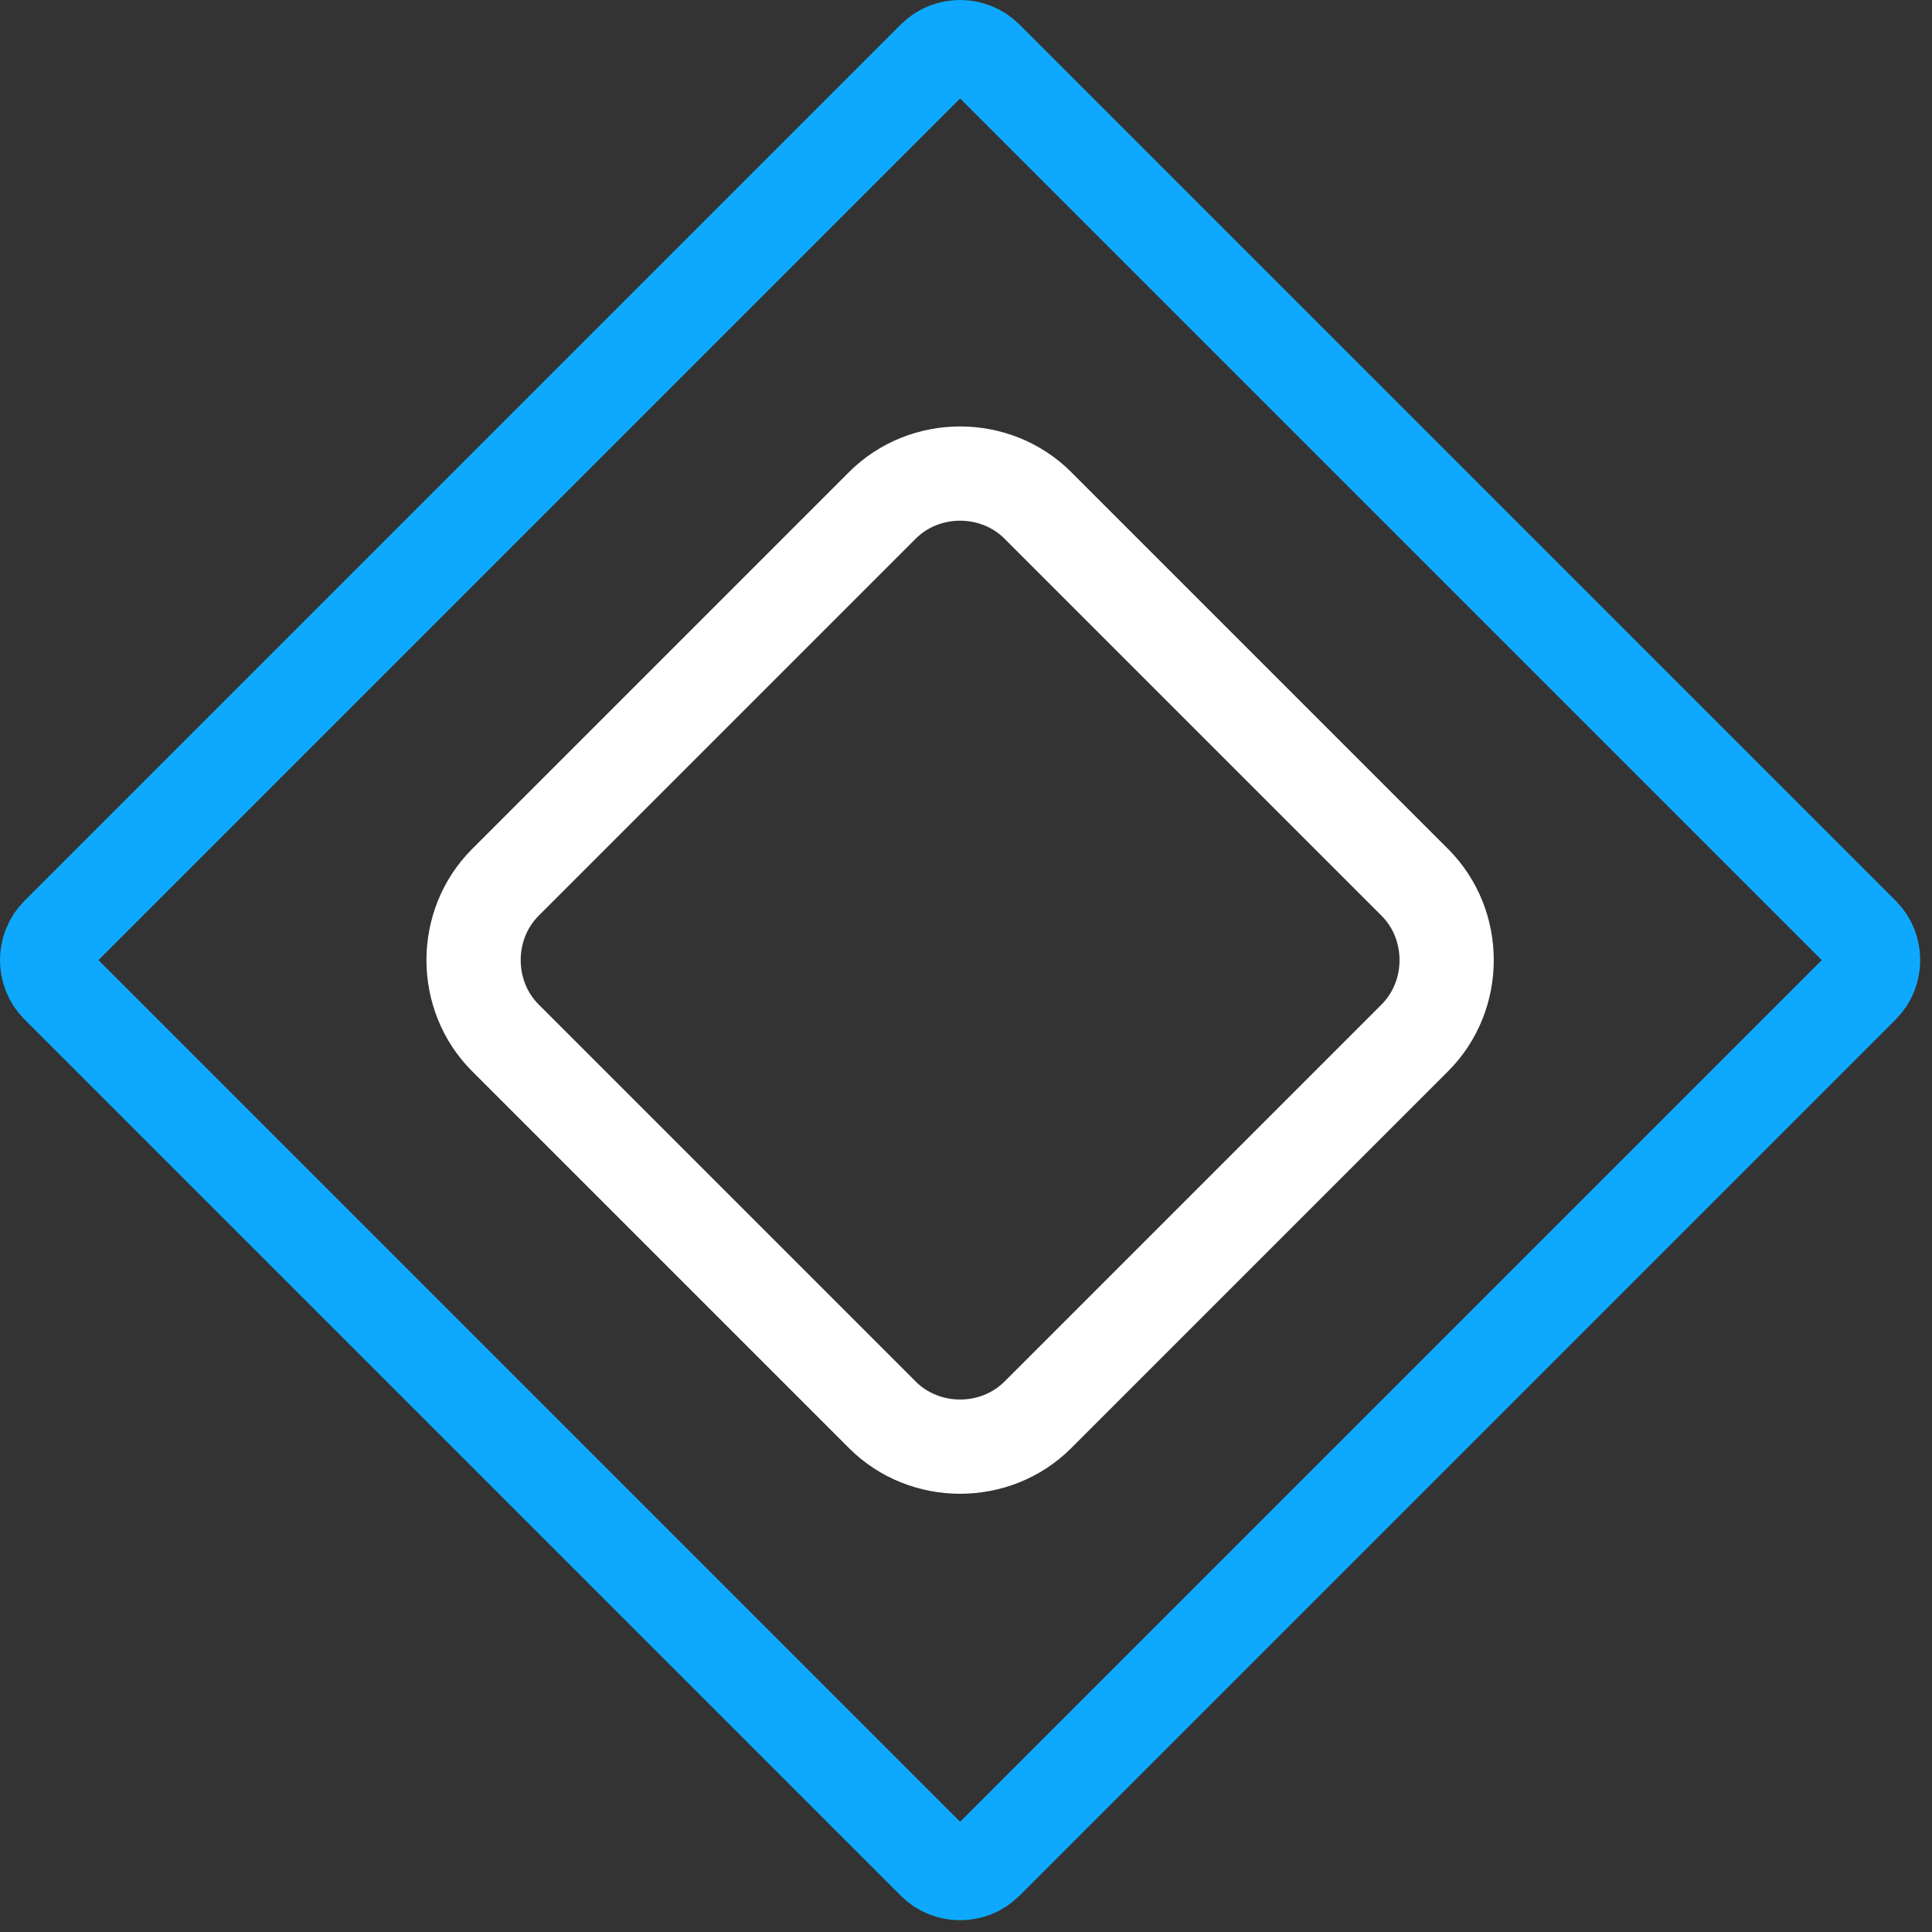 <?xml version="1.0" encoding="UTF-8"?> <svg xmlns="http://www.w3.org/2000/svg" width="41" height="41" viewBox="0 0 41 41" fill="none"><rect x="0" y="0" width="41" height="41" fill="#333333" stroke="none"/> <path d="M39.525 20.925L20.925 39.525C20.625 39.825 20.125 39.825 19.825 39.525L1.225 20.925C0.925 20.625 0.925 20.125 1.225 19.825L19.825 1.225C20.125 0.925 20.625 0.925 20.925 1.225L39.525 19.825C39.825 20.125 39.825 20.625 39.525 20.925Z" stroke="#0EA9FF" stroke-width="2" stroke-miterlimit="10"></path> <path d="M30.025 22.025L22.025 30.025C21.125 30.925 19.625 30.925 18.725 30.025L10.725 22.025C9.825 21.125 9.825 19.625 10.725 18.725L18.725 10.725C19.625 9.825 21.125 9.825 22.025 10.725L30.025 18.725C30.925 19.625 30.925 21.125 30.025 22.025Z" stroke="white" stroke-width="2" stroke-miterlimit="10"></path> </svg> 